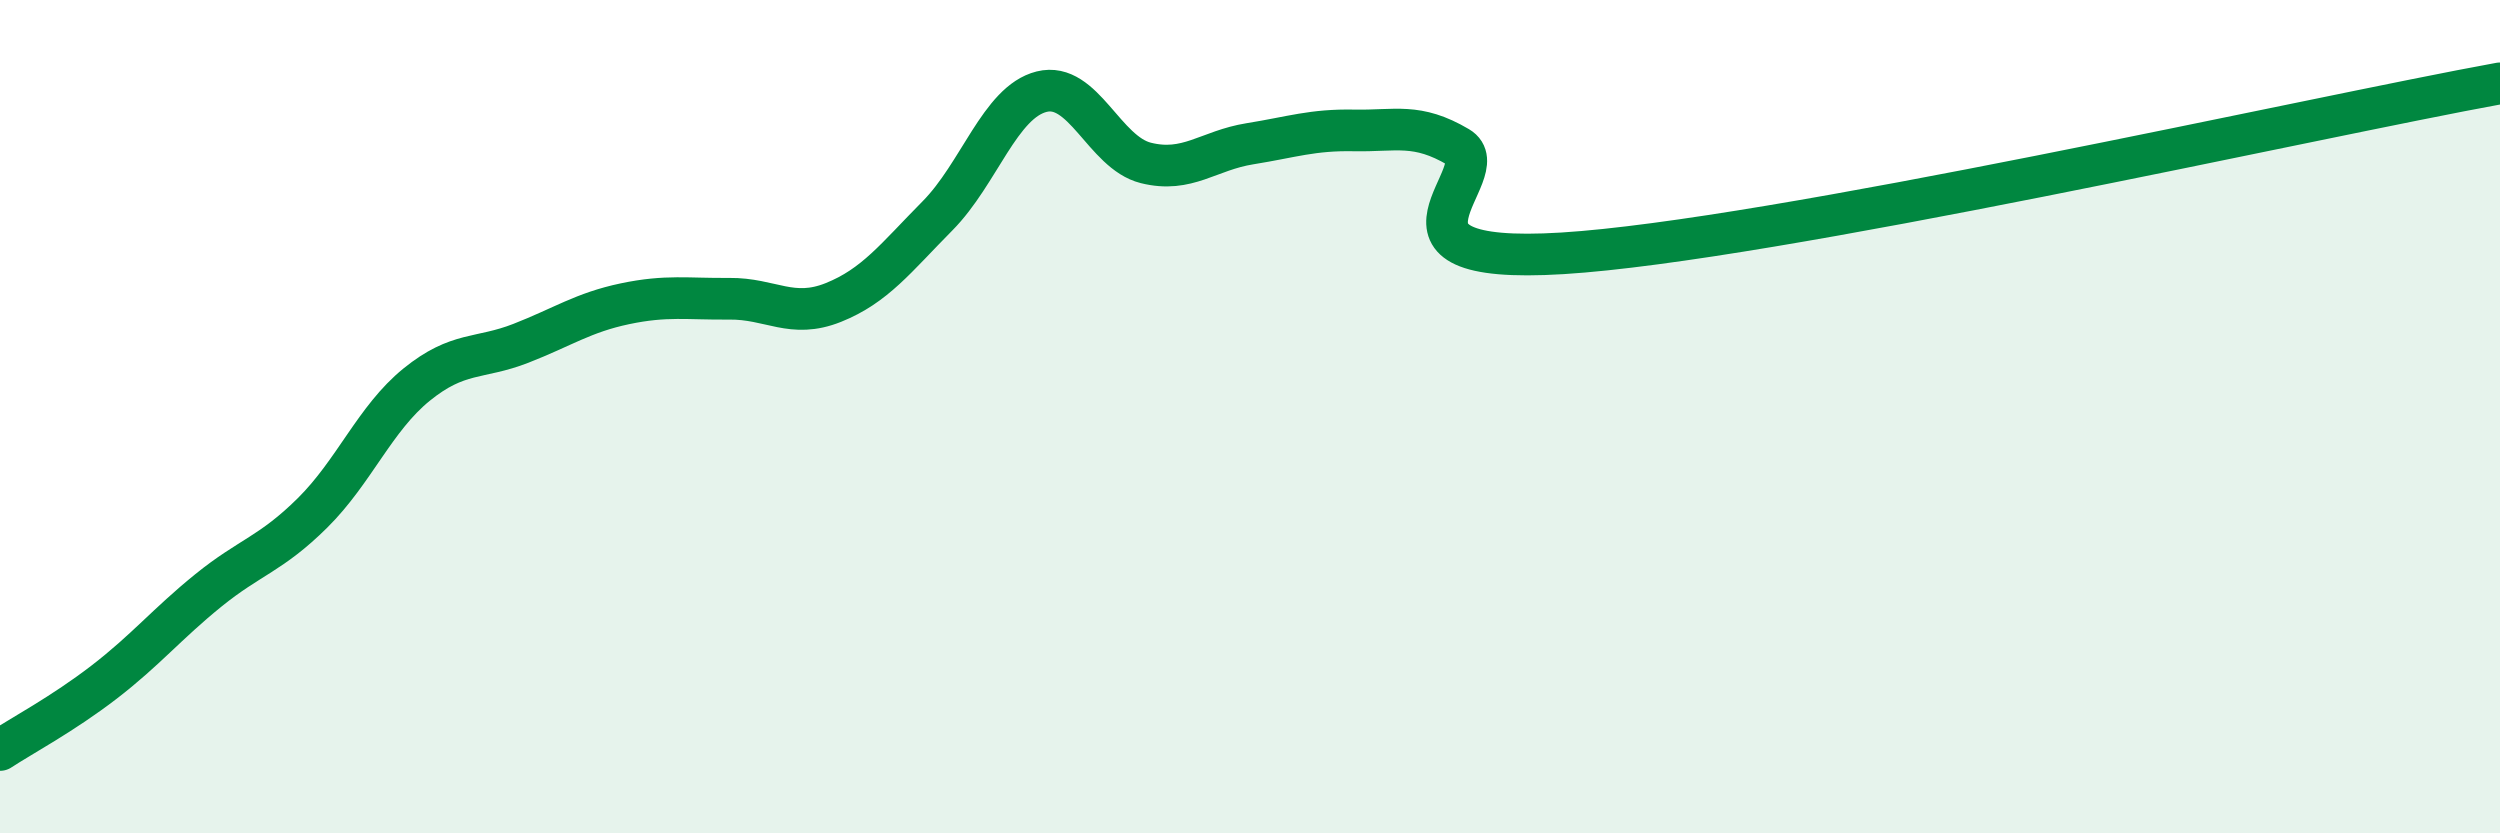
    <svg width="60" height="20" viewBox="0 0 60 20" xmlns="http://www.w3.org/2000/svg">
      <path
        d="M 0,18 C 0.5,17.67 1.5,17.14 2.5,16.37 C 3.5,15.6 4,14.98 5,14.17 C 6,13.36 6.5,13.3 7.5,12.31 C 8.5,11.32 9,10.04 10,9.23 C 11,8.42 11.5,8.63 12.5,8.24 C 13.5,7.85 14,7.5 15,7.29 C 16,7.08 16.5,7.18 17.5,7.17 C 18.5,7.16 19,7.66 20,7.26 C 21,6.86 21.5,6.19 22.5,5.18 C 23.5,4.17 24,2.45 25,2.2 C 26,1.95 26.5,3.66 27.5,3.91 C 28.5,4.16 29,3.61 30,3.45 C 31,3.29 31.5,3.11 32.5,3.13 C 33.5,3.15 34,2.94 35,3.53 C 36,4.12 32.5,6.39 37.5,6.08 C 42.5,5.77 55.5,2.82 60,2L60 20L0 20Z"
        fill="#008740"
        opacity="0.1"
        stroke-linecap="round"
        stroke-linejoin="round"
      />
      <path
        d="M 0,18 C 0.5,17.67 1.5,17.14 2.5,16.37 C 3.5,15.6 4,14.98 5,14.17 C 6,13.36 6.5,13.3 7.5,12.31 C 8.5,11.32 9,10.04 10,9.23 C 11,8.42 11.5,8.63 12.5,8.24 C 13.5,7.85 14,7.5 15,7.29 C 16,7.08 16.5,7.18 17.5,7.17 C 18.5,7.16 19,7.66 20,7.26 C 21,6.86 21.5,6.19 22.5,5.18 C 23.5,4.17 24,2.45 25,2.2 C 26,1.95 26.5,3.66 27.5,3.91 C 28.5,4.16 29,3.61 30,3.45 C 31,3.29 31.5,3.11 32.5,3.13 C 33.5,3.15 34,2.94 35,3.53 C 36,4.12 32.5,6.39 37.5,6.08 C 42.5,5.77 55.5,2.82 60,2"
        stroke="#008740"
        stroke-width="1"
        fill="none"
        stroke-linecap="round"
        stroke-linejoin="round"
      />
    </svg>
  